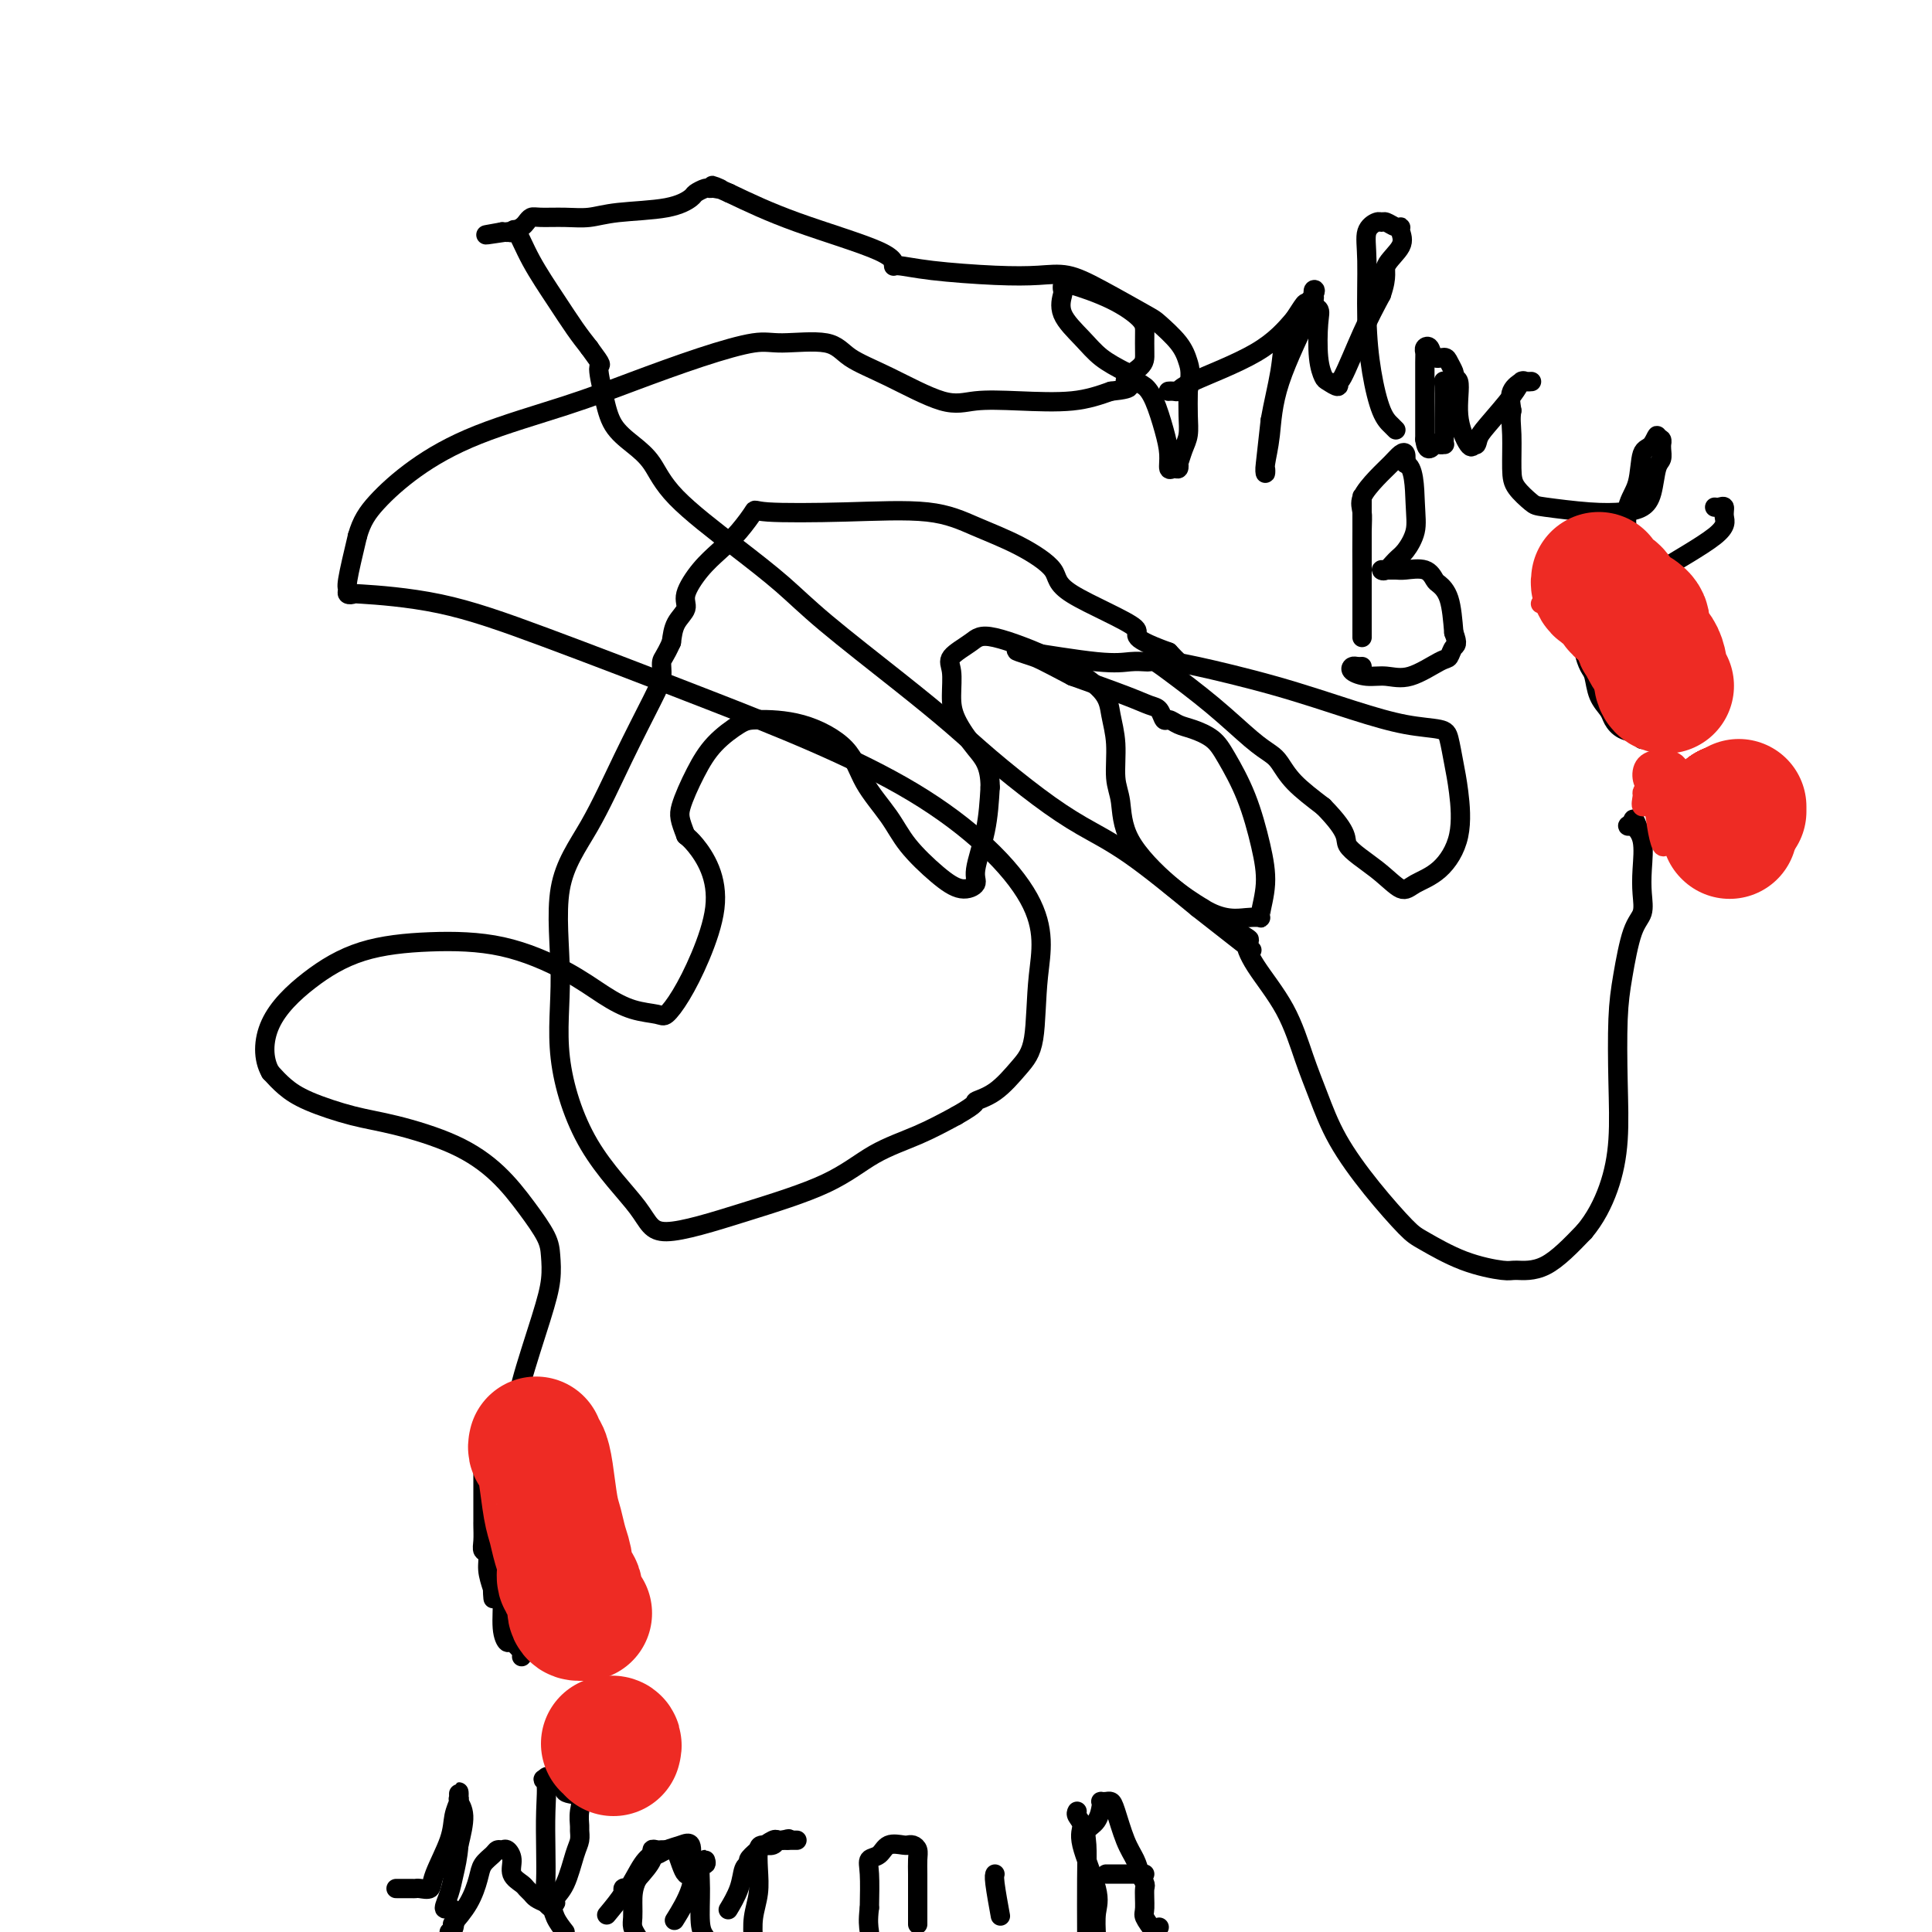 <svg viewBox='0 0 400 400' version='1.1' xmlns='http://www.w3.org/2000/svg' xmlns:xlink='http://www.w3.org/1999/xlink'><g fill='none' stroke='#000000' stroke-width='4' stroke-linecap='round' stroke-linejoin='round'><path d='M100,304c-0.000,0.341 -0.000,0.683 0,1c0.000,0.317 0.000,0.610 0,1c-0.000,0.390 -0.000,0.876 0,2c0.000,1.124 0.000,2.885 0,4c-0.000,1.115 -0.001,1.584 0,2c0.001,0.416 0.004,0.778 0,1c-0.004,0.222 -0.016,0.302 0,1c0.016,0.698 0.060,2.013 0,3c-0.060,0.987 -0.222,1.646 0,2c0.222,0.354 0.829,0.403 1,1c0.171,0.597 -0.094,1.742 0,3c0.094,1.258 0.547,2.629 1,4'/><path d='M102,329c0.266,3.878 -0.069,1.071 0,0c0.069,-1.071 0.542,-0.408 1,0c0.458,0.408 0.901,0.561 1,2c0.099,1.439 -0.145,4.165 0,6c0.145,1.835 0.680,2.779 1,3c0.320,0.221 0.426,-0.281 1,0c0.574,0.281 1.616,1.345 2,2c0.384,0.655 0.110,0.901 0,1c-0.110,0.099 -0.055,0.049 0,0'/><path d='M102,300c0.359,0.094 0.719,0.189 1,0c0.281,-0.189 0.485,-0.661 1,0c0.515,0.661 1.342,2.454 2,3c0.658,0.546 1.147,-0.156 2,0c0.853,0.156 2.069,1.170 3,2c0.931,0.830 1.577,1.476 2,2c0.423,0.524 0.622,0.928 1,1c0.378,0.072 0.936,-0.186 1,0c0.064,0.186 -0.366,0.818 0,1c0.366,0.182 1.527,-0.084 2,0c0.473,0.084 0.256,0.520 0,1c-0.256,0.480 -0.552,1.006 0,2c0.552,0.994 1.952,2.457 3,4c1.048,1.543 1.745,3.166 2,4c0.255,0.834 0.069,0.878 0,1c-0.069,0.122 -0.020,0.320 0,1c0.020,0.680 0.010,1.840 0,3'/><path d='M122,325c1.203,3.218 0.711,3.264 1,4c0.289,0.736 1.358,2.163 2,3c0.642,0.837 0.858,1.085 1,2c0.142,0.915 0.209,2.498 0,3c-0.209,0.502 -0.694,-0.076 -1,0c-0.306,0.076 -0.432,0.808 -1,1c-0.568,0.192 -1.578,-0.155 -3,0c-1.422,0.155 -3.257,0.812 -4,1c-0.743,0.188 -0.395,-0.094 -1,0c-0.605,0.094 -2.163,0.564 -3,1c-0.837,0.436 -0.953,0.839 -1,1c-0.047,0.161 -0.023,0.081 0,0'/><path d='M121,355c0.000,0.000 0.100,0.100 0.1,0.1'/><path d='M82,391c1.169,-0.003 2.339,-0.006 3,0c0.661,0.006 0.815,0.022 1,0c0.185,-0.022 0.402,-0.081 1,0c0.598,0.081 1.575,0.302 2,0c0.425,-0.302 0.296,-1.127 1,-3c0.704,-1.873 2.241,-4.794 3,-7c0.759,-2.206 0.740,-3.698 1,-5c0.260,-1.302 0.801,-2.413 1,-3c0.199,-0.587 0.058,-0.648 0,-1c-0.058,-0.352 -0.032,-0.995 0,-1c0.032,-0.005 0.070,0.627 0,1c-0.070,0.373 -0.250,0.485 0,1c0.250,0.515 0.928,1.433 1,3c0.072,1.567 -0.464,3.784 -1,6'/><path d='M95,382c-0.185,2.558 -0.649,4.452 -1,6c-0.351,1.548 -0.591,2.751 -1,4c-0.409,1.249 -0.988,2.545 -1,3c-0.012,0.455 0.543,0.071 1,0c0.457,-0.071 0.815,0.173 1,1c0.185,0.827 0.196,2.236 0,3c-0.196,0.764 -0.598,0.882 -1,1'/><path d='M94,398c-0.283,0.322 -0.567,0.644 0,0c0.567,-0.644 1.983,-2.253 3,-4c1.017,-1.747 1.635,-3.630 2,-5c0.365,-1.370 0.479,-2.225 1,-3c0.521,-0.775 1.450,-1.471 2,-2c0.550,-0.529 0.720,-0.893 1,-1c0.280,-0.107 0.670,0.041 1,0c0.330,-0.041 0.599,-0.271 1,0c0.401,0.271 0.934,1.042 1,2c0.066,0.958 -0.334,2.102 0,3c0.334,0.898 1.402,1.550 2,2c0.598,0.450 0.727,0.698 1,1c0.273,0.302 0.689,0.658 1,1c0.311,0.342 0.517,0.669 1,1c0.483,0.331 1.241,0.665 2,1'/><path d='M113,394c1.397,1.692 0.889,0.423 1,0c0.111,-0.423 0.843,0.000 1,0c0.157,-0.000 -0.259,-0.424 0,-1c0.259,-0.576 1.194,-1.305 2,-3c0.806,-1.695 1.483,-4.358 2,-6c0.517,-1.642 0.874,-2.265 1,-3c0.126,-0.735 0.022,-1.582 0,-2c-0.022,-0.418 0.037,-0.407 0,-1c-0.037,-0.593 -0.170,-1.790 0,-3c0.170,-1.210 0.641,-2.433 0,-3c-0.641,-0.567 -2.396,-0.478 -3,-1c-0.604,-0.522 -0.057,-1.654 0,-2c0.057,-0.346 -0.377,0.093 -1,0c-0.623,-0.093 -1.437,-0.717 -2,-1c-0.563,-0.283 -0.875,-0.224 -1,0c-0.125,0.224 -0.062,0.612 0,1'/><path d='M113,369c-1.083,-0.721 -0.291,-1.024 0,0c0.291,1.024 0.081,3.376 0,6c-0.081,2.624 -0.034,5.521 0,8c0.034,2.479 0.053,4.540 0,6c-0.053,1.460 -0.179,2.319 0,3c0.179,0.681 0.664,1.183 1,2c0.336,0.817 0.525,1.948 1,3c0.475,1.052 1.238,2.026 2,3'/><path d='M126,396c-0.343,0.413 -0.685,0.826 0,0c0.685,-0.826 2.398,-2.890 3,-4c0.602,-1.110 0.094,-1.264 0,-1c-0.094,0.264 0.226,0.947 1,0c0.774,-0.947 2.002,-3.525 3,-5c0.998,-1.475 1.765,-1.848 2,-2c0.235,-0.152 -0.063,-0.082 0,0c0.063,0.082 0.486,0.177 1,0c0.514,-0.177 1.117,-0.625 2,-1c0.883,-0.375 2.045,-0.678 3,-1c0.955,-0.322 1.701,-0.663 2,0c0.299,0.663 0.149,2.332 0,4'/><path d='M143,386c0.358,1.052 0.255,1.683 0,2c-0.255,0.317 -0.660,0.320 -1,0c-0.340,-0.320 -0.616,-0.961 -1,-2c-0.384,-1.039 -0.877,-2.475 -1,-3c-0.123,-0.525 0.122,-0.140 0,0c-0.122,0.140 -0.611,0.036 -1,0c-0.389,-0.036 -0.676,-0.005 -1,0c-0.324,0.005 -0.683,-0.015 -1,0c-0.317,0.015 -0.590,0.066 -1,0c-0.410,-0.066 -0.957,-0.249 -1,0c-0.043,0.249 0.416,0.928 0,2c-0.416,1.072 -1.708,2.536 -3,4'/><path d='M132,389c-1.003,1.904 -1.011,3.665 -1,5c0.011,1.335 0.041,2.244 0,3c-0.041,0.756 -0.155,1.359 0,2c0.155,0.641 0.577,1.321 1,2'/><path d='M140,397c-0.326,0.525 -0.652,1.050 0,0c0.652,-1.050 2.281,-3.674 3,-6c0.719,-2.326 0.529,-4.353 1,-5c0.471,-0.647 1.605,0.088 2,0c0.395,-0.088 0.053,-0.998 0,-1c-0.053,-0.002 0.185,0.906 0,1c-0.185,0.094 -0.792,-0.624 -1,0c-0.208,0.624 -0.018,2.591 0,5c0.018,2.409 -0.138,5.260 0,7c0.138,1.740 0.569,2.370 1,3'/><path d='M151,395c-0.204,0.340 -0.408,0.679 0,0c0.408,-0.679 1.429,-2.378 2,-4c0.571,-1.622 0.692,-3.167 1,-4c0.308,-0.833 0.802,-0.952 1,-1c0.198,-0.048 0.099,-0.024 0,0'/><path d='M156,385c-0.564,0.166 -1.128,0.332 -1,0c0.128,-0.332 0.947,-1.161 2,-2c1.053,-0.839 2.341,-1.689 3,-2c0.659,-0.311 0.689,-0.083 1,0c0.311,0.083 0.904,0.022 1,0c0.096,-0.022 -0.303,-0.006 0,0c0.303,0.006 1.308,0.002 2,0c0.692,-0.002 1.071,-0.000 1,0c-0.071,0.000 -0.592,0.000 -1,0c-0.408,-0.000 -0.704,-0.000 -1,0'/><path d='M163,381c0.908,-0.602 -0.321,-0.108 -1,0c-0.679,0.108 -0.809,-0.170 -1,0c-0.191,0.170 -0.442,0.789 -1,1c-0.558,0.211 -1.421,0.015 -2,0c-0.579,-0.015 -0.873,0.151 -1,1c-0.127,0.849 -0.085,2.382 0,4c0.085,1.618 0.215,3.320 0,5c-0.215,1.680 -0.776,3.337 -1,5c-0.224,1.663 -0.112,3.331 0,5'/><path d='M190,398c-0.000,0.381 -0.000,0.762 0,0c0.000,-0.762 0.001,-2.666 0,-4c-0.001,-1.334 -0.003,-2.098 0,-3c0.003,-0.902 0.011,-1.940 0,-3c-0.011,-1.060 -0.041,-2.140 0,-3c0.041,-0.860 0.153,-1.498 0,-2c-0.153,-0.502 -0.573,-0.868 -1,-1c-0.427,-0.132 -0.862,-0.028 -1,0c-0.138,0.028 0.022,-0.018 0,0c-0.022,0.018 -0.227,0.102 -1,0c-0.773,-0.102 -2.116,-0.389 -3,0c-0.884,0.389 -1.309,1.455 -2,2c-0.691,0.545 -1.648,0.570 -2,1c-0.352,0.430 -0.101,1.266 0,3c0.101,1.734 0.050,4.367 0,7'/><path d='M180,395c-0.333,2.667 -0.167,3.833 0,5'/><path d='M207,396c0.113,0.619 0.226,1.238 0,0c-0.226,-1.238 -0.792,-4.333 -1,-6c-0.208,-1.667 -0.060,-1.905 0,-2c0.060,-0.095 0.030,-0.048 0,0'/><path d='M223,375c-0.138,0.253 -0.275,0.506 0,1c0.275,0.494 0.963,1.229 1,2c0.037,0.771 -0.578,1.578 0,4c0.578,2.422 2.348,6.460 3,9c0.652,2.540 0.186,3.583 0,5c-0.186,1.417 -0.093,3.209 0,5'/><path d='M225,399c0.004,0.942 0.008,1.883 0,0c-0.008,-1.883 -0.026,-6.592 0,-10c0.026,-3.408 0.098,-5.516 0,-7c-0.098,-1.484 -0.367,-2.345 0,-3c0.367,-0.655 1.369,-1.103 2,-2c0.631,-0.897 0.890,-2.241 1,-3c0.110,-0.759 0.070,-0.933 0,-1c-0.070,-0.067 -0.171,-0.027 0,0c0.171,0.027 0.613,0.041 1,0c0.387,-0.041 0.720,-0.135 1,0c0.280,0.135 0.508,0.500 1,2c0.492,1.500 1.248,4.135 2,6c0.752,1.865 1.501,2.962 2,4c0.499,1.038 0.750,2.019 1,3'/><path d='M236,388c1.458,2.625 1.102,2.188 1,3c-0.102,0.812 0.049,2.872 0,4c-0.049,1.128 -0.300,1.322 0,2c0.300,0.678 1.150,1.839 2,3'/><path d='M240,399c0.000,0.000 0.000,0.000 0,0c0.000,0.000 0.000,0.000 0,0'/><path d='M229,388c0.348,0.000 0.696,0.000 1,0c0.304,0.000 0.565,0.000 1,0c0.435,0.000 1.044,0.000 2,0c0.956,-0.000 2.257,0.000 3,0c0.743,0.000 0.926,0.000 1,0c0.074,0.000 0.037,0.000 0,0'/><path d='M108,312c-0.008,-0.072 -0.015,-0.144 0,0c0.015,0.144 0.054,0.503 0,1c-0.054,0.497 -0.200,1.132 0,2c0.200,0.868 0.747,1.969 1,3c0.253,1.031 0.211,1.991 1,3c0.789,1.009 2.409,2.066 3,3c0.591,0.934 0.152,1.746 0,2c-0.152,0.254 -0.016,-0.051 0,0c0.016,0.051 -0.089,0.457 0,1c0.089,0.543 0.370,1.223 1,2c0.630,0.777 1.609,1.651 2,2c0.391,0.349 0.196,0.175 0,0'/></g>
<g fill='none' stroke='#EE2B24' stroke-width='4' stroke-linecap='round' stroke-linejoin='round'><path d='M105,306c0.052,0.281 0.104,0.563 0,1c-0.104,0.437 -0.363,1.030 0,2c0.363,0.970 1.348,2.316 2,4c0.652,1.684 0.970,3.705 1,5c0.030,1.295 -0.226,1.865 0,2c0.226,0.135 0.936,-0.166 1,0c0.064,0.166 -0.519,0.797 0,1c0.519,0.203 2.139,-0.022 3,0c0.861,0.022 0.963,0.292 1,0c0.037,-0.292 0.010,-1.147 0,-3c-0.010,-1.853 -0.001,-4.703 0,-7c0.001,-2.297 -0.005,-4.041 0,-5c0.005,-0.959 0.022,-1.133 0,-1c-0.022,0.133 -0.083,0.574 0,1c0.083,0.426 0.309,0.836 0,3c-0.309,2.164 -1.155,6.082 -2,10'/><path d='M111,319c-0.292,3.356 -0.023,5.247 0,7c0.023,1.753 -0.200,3.368 0,4c0.200,0.632 0.824,0.280 1,0c0.176,-0.280 -0.097,-0.487 0,-1c0.097,-0.513 0.565,-1.330 1,-4c0.435,-2.670 0.839,-7.191 1,-9c0.161,-1.809 0.081,-0.904 0,0'/><path d='M116,312c0.423,0.324 0.845,0.649 1,1c0.155,0.351 0.041,0.729 0,1c-0.041,0.271 -0.011,0.437 0,2c0.011,1.563 0.003,4.524 0,7c-0.003,2.476 -0.001,4.467 0,6c0.001,1.533 0.000,2.610 0,4c-0.000,1.390 -0.000,3.095 0,4c0.000,0.905 -0.000,1.009 0,1c0.000,-0.009 0.001,-0.132 0,0c-0.001,0.132 -0.003,0.519 0,-1c0.003,-1.519 0.011,-4.943 0,-8c-0.011,-3.057 -0.041,-5.746 0,-7c0.041,-1.254 0.155,-1.073 0,-1c-0.155,0.073 -0.577,0.036 -1,0'/><path d='M116,321c-0.350,-2.428 -0.724,-0.497 -1,0c-0.276,0.497 -0.452,-0.439 -1,0c-0.548,0.439 -1.467,2.255 -2,4c-0.533,1.745 -0.679,3.420 -1,5c-0.321,1.580 -0.818,3.066 -1,4c-0.182,0.934 -0.049,1.316 0,2c0.049,0.684 0.014,1.669 0,2c-0.014,0.331 -0.006,0.009 0,0c0.006,-0.009 0.012,0.295 0,-2c-0.012,-2.295 -0.042,-7.191 0,-11c0.042,-3.809 0.155,-6.533 0,-9c-0.155,-2.467 -0.577,-4.678 -1,-6c-0.423,-1.322 -0.845,-1.757 -1,-3c-0.155,-1.243 -0.042,-3.296 0,-4c0.042,-0.704 0.012,-0.058 0,0c-0.012,0.058 -0.006,-0.471 0,-1'/><path d='M108,302c-0.026,-4.623 0.910,1.819 2,7c1.090,5.181 2.334,9.101 3,13c0.666,3.899 0.753,7.776 1,10c0.247,2.224 0.655,2.795 1,3c0.345,0.205 0.628,0.043 1,0c0.372,-0.043 0.832,0.033 1,0c0.168,-0.033 0.045,-0.174 0,-1c-0.045,-0.826 -0.012,-2.337 0,-5c0.012,-2.663 0.003,-6.477 0,-9c-0.003,-2.523 -0.001,-3.756 0,-4c0.001,-0.244 0.000,0.501 0,1c-0.000,0.499 -0.000,0.752 0,3c0.000,2.248 0.000,6.490 0,9c-0.000,2.510 -0.000,3.289 0,4c0.000,0.711 0.000,1.356 0,2'/><path d='M117,335c0.000,4.178 0.002,5.124 0,6c-0.002,0.876 -0.006,1.683 0,2c0.006,0.317 0.021,0.144 0,0c-0.021,-0.144 -0.080,-0.259 0,-2c0.080,-1.741 0.298,-5.107 1,-7c0.702,-1.893 1.889,-2.312 3,-3c1.111,-0.688 2.145,-1.646 3,-2c0.855,-0.354 1.529,-0.105 2,0c0.471,0.105 0.739,0.067 1,0c0.261,-0.067 0.515,-0.162 1,0c0.485,0.162 1.202,0.579 1,1c-0.202,0.421 -1.324,0.844 -2,1c-0.676,0.156 -0.908,0.045 -1,0c-0.092,-0.045 -0.046,-0.022 0,0'/><path d='M126,331c-0.018,0.543 -1.062,0.901 -2,1c-0.938,0.099 -1.770,-0.063 -2,0c-0.230,0.063 0.142,0.349 0,0c-0.142,-0.349 -0.799,-1.332 -1,-4c-0.201,-2.668 0.055,-7.020 0,-11c-0.055,-3.980 -0.421,-7.588 -1,-10c-0.579,-2.412 -1.372,-3.627 -2,-5c-0.628,-1.373 -1.090,-2.903 -2,-4c-0.910,-1.097 -2.266,-1.759 -3,-2c-0.734,-0.241 -0.846,-0.059 -1,0c-0.154,0.059 -0.350,-0.004 -1,1c-0.650,1.004 -1.754,3.076 -3,6c-1.246,2.924 -2.633,6.701 -3,10c-0.367,3.299 0.286,6.119 1,8c0.714,1.881 1.490,2.823 2,4c0.510,1.177 0.755,2.588 1,4'/><path d='M109,329c0.619,2.643 0.167,1.250 0,1c-0.167,-0.250 -0.048,0.643 0,1c0.048,0.357 0.024,0.179 0,0'/></g>
<g fill='none' stroke='#000000' stroke-width='4' stroke-linecap='round' stroke-linejoin='round'><path d='M242,81c-0.083,0.007 -0.166,0.013 0,0c0.166,-0.013 0.581,-0.046 1,0c0.419,0.046 0.841,0.170 1,0c0.159,-0.170 0.053,-0.635 3,-2c2.947,-1.365 8.947,-3.631 13,-6c4.053,-2.369 6.160,-4.841 8,-7c1.840,-2.159 3.415,-4.003 4,-5c0.585,-0.997 0.182,-1.146 0,-1c-0.182,0.146 -0.144,0.588 0,1c0.144,0.412 0.392,0.795 -1,4c-1.392,3.205 -4.425,9.232 -6,14c-1.575,4.768 -1.691,8.275 -2,11c-0.309,2.725 -0.812,4.667 -1,6c-0.188,1.333 -0.061,2.058 0,2c0.061,-0.058 0.055,-0.900 0,-1c-0.055,-0.100 -0.159,0.543 0,-1c0.159,-1.543 0.579,-5.271 1,-9'/><path d='M263,87c0.571,-3.285 1.500,-6.996 2,-10c0.500,-3.004 0.572,-5.300 1,-7c0.428,-1.700 1.211,-2.804 2,-4c0.789,-1.196 1.584,-2.484 2,-3c0.416,-0.516 0.455,-0.261 1,0c0.545,0.261 1.598,0.528 2,1c0.402,0.472 0.154,1.151 0,3c-0.154,1.849 -0.213,4.869 0,7c0.213,2.131 0.699,3.373 1,4c0.301,0.627 0.418,0.638 1,1c0.582,0.362 1.628,1.075 2,1c0.372,-0.075 0.069,-0.938 0,-1c-0.069,-0.062 0.097,0.676 1,-1c0.903,-1.676 2.544,-5.764 4,-9c1.456,-3.236 2.728,-5.618 4,-8'/><path d='M286,61c1.436,-4.100 0.526,-4.849 1,-6c0.474,-1.151 2.330,-2.705 3,-4c0.670,-1.295 0.152,-2.333 0,-3c-0.152,-0.667 0.063,-0.964 0,-1c-0.063,-0.036 -0.403,0.191 -1,0c-0.597,-0.191 -1.452,-0.798 -2,-1c-0.548,-0.202 -0.788,0.003 -1,0c-0.212,-0.003 -0.394,-0.213 -1,0c-0.606,0.213 -1.635,0.847 -2,2c-0.365,1.153 -0.067,2.823 0,6c0.067,3.177 -0.098,7.860 0,12c0.098,4.140 0.457,7.736 1,11c0.543,3.264 1.269,6.194 2,8c0.731,1.806 1.466,2.486 2,3c0.534,0.514 0.867,0.861 1,1c0.133,0.139 0.067,0.069 0,0'/><path d='M301,78c0.098,-0.231 0.195,-0.461 0,-1c-0.195,-0.539 -0.683,-1.385 -1,-2c-0.317,-0.615 -0.463,-0.999 -1,-1c-0.537,-0.001 -1.464,0.381 -2,0c-0.536,-0.381 -0.679,-1.524 -1,-2c-0.321,-0.476 -0.818,-0.286 -1,0c-0.182,0.286 -0.049,0.668 0,1c0.049,0.332 0.013,0.613 0,2c-0.013,1.387 -0.004,3.880 0,6c0.004,2.120 0.001,3.867 0,5c-0.001,1.133 -0.000,1.651 0,2c0.000,0.349 0.000,0.528 0,1c-0.000,0.472 -0.000,1.236 0,2'/><path d='M295,91c0.409,3.165 1.430,1.579 2,1c0.570,-0.579 0.689,-0.149 1,0c0.311,0.149 0.816,0.018 1,0c0.184,-0.018 0.048,0.076 0,0c-0.048,-0.076 -0.009,-0.322 0,-1c0.009,-0.678 -0.014,-1.788 0,-4c0.014,-2.212 0.064,-5.526 0,-7c-0.064,-1.474 -0.243,-1.106 0,-1c0.243,0.106 0.909,-0.048 1,0c0.091,0.048 -0.392,0.297 0,0c0.392,-0.297 1.660,-1.140 2,0c0.340,1.140 -0.249,4.264 0,7c0.249,2.736 1.336,5.083 2,6c0.664,0.917 0.904,0.405 1,0c0.096,-0.405 0.048,-0.702 0,-1'/><path d='M305,91c0.643,1.954 0.749,0.839 1,0c0.251,-0.839 0.645,-1.402 2,-3c1.355,-1.598 3.669,-4.232 5,-6c1.331,-1.768 1.678,-2.670 2,-3c0.322,-0.330 0.618,-0.088 1,0c0.382,0.088 0.850,0.024 1,0c0.150,-0.024 -0.017,-0.006 0,0c0.017,0.006 0.217,0.000 0,0c-0.217,-0.000 -0.850,0.004 -1,0c-0.150,-0.004 0.184,-0.018 0,0c-0.184,0.018 -0.884,0.067 -1,0c-0.116,-0.067 0.353,-0.249 0,0c-0.353,0.249 -1.530,0.928 -2,2c-0.470,1.072 -0.235,2.536 0,4'/><path d='M313,85c-0.305,1.689 -0.068,2.910 0,5c0.068,2.090 -0.035,5.047 0,7c0.035,1.953 0.207,2.902 1,4c0.793,1.098 2.208,2.345 3,3c0.792,0.655 0.961,0.719 3,1c2.039,0.281 5.946,0.780 9,1c3.054,0.220 5.253,0.162 7,0c1.747,-0.162 3.043,-0.428 4,-1c0.957,-0.572 1.577,-1.450 2,-3c0.423,-1.550 0.649,-3.773 1,-5c0.351,-1.227 0.827,-1.457 1,-2c0.173,-0.543 0.044,-1.400 0,-2c-0.044,-0.600 -0.001,-0.944 0,-1c0.001,-0.056 -0.038,0.177 0,0c0.038,-0.177 0.154,-0.765 0,-1c-0.154,-0.235 -0.577,-0.118 -1,0'/><path d='M343,91c0.351,-1.979 -0.271,0.075 -1,1c-0.729,0.925 -1.567,0.721 -2,2c-0.433,1.279 -0.463,4.040 -1,6c-0.537,1.960 -1.581,3.117 -2,5c-0.419,1.883 -0.213,4.491 0,6c0.213,1.509 0.432,1.920 1,3c0.568,1.080 1.484,2.831 2,4c0.516,1.169 0.632,1.758 1,2c0.368,0.242 0.989,0.138 1,0c0.011,-0.138 -0.588,-0.310 2,-2c2.588,-1.690 8.364,-4.898 11,-7c2.636,-2.102 2.132,-3.099 2,-4c-0.132,-0.901 0.109,-1.705 0,-2c-0.109,-0.295 -0.568,-0.079 -1,0c-0.432,0.079 -0.838,0.023 -1,0c-0.162,-0.023 -0.081,-0.011 0,0'/><path d='M282,103c0.000,-0.279 0.000,-0.558 0,1c-0.000,1.558 -0.000,4.955 0,8c0.000,3.045 0.000,5.740 0,8c-0.000,2.260 -0.000,4.084 0,6c0.000,1.916 0.000,3.924 0,5c-0.000,1.076 -0.000,1.222 0,1c0.000,-0.222 0.001,-0.811 0,-1c-0.001,-0.189 -0.003,0.022 0,-2c0.003,-2.022 0.009,-6.278 0,-10c-0.009,-3.722 -0.035,-6.912 0,-9c0.035,-2.088 0.131,-3.074 0,-4c-0.131,-0.926 -0.490,-1.791 0,-3c0.490,-1.209 1.830,-2.763 3,-4c1.170,-1.237 2.169,-2.156 3,-3c0.831,-0.844 1.493,-1.612 2,-2c0.507,-0.388 0.859,-0.397 1,0c0.141,0.397 0.070,1.198 0,2'/><path d='M291,96c1.820,0.424 1.868,4.983 2,8c0.132,3.017 0.346,4.493 0,6c-0.346,1.507 -1.254,3.045 -2,4c-0.746,0.955 -1.332,1.328 -2,2c-0.668,0.672 -1.419,1.645 -2,2c-0.581,0.355 -0.994,0.093 -1,0c-0.006,-0.093 0.394,-0.018 1,0c0.606,0.018 1.418,-0.021 2,0c0.582,0.021 0.933,0.103 2,0c1.067,-0.103 2.849,-0.389 4,0c1.151,0.389 1.669,1.455 2,2c0.331,0.545 0.474,0.570 1,1c0.526,0.430 1.436,1.266 2,3c0.564,1.734 0.782,4.367 1,7'/><path d='M301,131c0.978,2.572 0.422,2.503 0,3c-0.422,0.497 -0.710,1.559 -1,2c-0.290,0.441 -0.583,0.259 -2,1c-1.417,0.741 -3.960,2.405 -6,3c-2.040,0.595 -3.577,0.121 -5,0c-1.423,-0.121 -2.731,0.111 -4,0c-1.269,-0.111 -2.497,-0.566 -3,-1c-0.503,-0.434 -0.279,-0.848 0,-1c0.279,-0.152 0.614,-0.041 1,0c0.386,0.041 0.825,0.012 1,0c0.175,-0.012 0.088,-0.006 0,0'/><path d='M104,291c0.339,0.016 0.678,0.033 1,0c0.322,-0.033 0.626,-0.114 1,0c0.374,0.114 0.818,0.425 1,0c0.182,-0.425 0.100,-1.585 1,-5c0.900,-3.415 2.780,-9.086 4,-13c1.220,-3.914 1.778,-6.071 2,-8c0.222,-1.929 0.106,-3.628 0,-5c-0.106,-1.372 -0.203,-2.416 -1,-4c-0.797,-1.584 -2.295,-3.708 -4,-6c-1.705,-2.292 -3.617,-4.753 -6,-7c-2.383,-2.247 -5.236,-4.282 -9,-6c-3.764,-1.718 -8.440,-3.121 -12,-4c-3.560,-0.879 -6.006,-1.236 -9,-2c-2.994,-0.764 -6.537,-1.937 -9,-3c-2.463,-1.063 -3.847,-2.018 -5,-3c-1.153,-0.982 -2.077,-1.991 -3,-3'/><path d='M56,222c-1.591,-2.736 -1.569,-6.576 0,-10c1.569,-3.424 4.686,-6.434 8,-9c3.314,-2.566 6.825,-4.689 11,-6c4.175,-1.311 9.014,-1.809 14,-2c4.986,-0.191 10.120,-0.076 15,1c4.880,1.076 9.505,3.114 13,5c3.495,1.886 5.859,3.620 8,5c2.141,1.380 4.060,2.404 6,3c1.940,0.596 3.901,0.763 5,1c1.099,0.237 1.337,0.543 2,0c0.663,-0.543 1.751,-1.934 3,-4c1.249,-2.066 2.658,-4.805 4,-8c1.342,-3.195 2.617,-6.846 3,-10c0.383,-3.154 -0.128,-5.811 -1,-8c-0.872,-2.189 -2.106,-3.911 -3,-5c-0.894,-1.089 -1.447,-1.544 -2,-2'/><path d='M142,173c-1.291,-3.336 -1.518,-4.176 -1,-6c0.518,-1.824 1.783,-4.632 3,-7c1.217,-2.368 2.388,-4.295 4,-6c1.612,-1.705 3.665,-3.186 5,-4c1.335,-0.814 1.954,-0.960 4,-1c2.046,-0.040 5.521,0.027 9,1c3.479,0.973 6.961,2.851 9,5c2.039,2.149 2.635,4.570 4,7c1.365,2.430 3.498,4.869 5,7c1.502,2.131 2.372,3.953 4,6c1.628,2.047 4.012,4.319 6,6c1.988,1.681 3.580,2.771 5,3c1.420,0.229 2.669,-0.402 3,-1c0.331,-0.598 -0.257,-1.161 0,-3c0.257,-1.839 1.359,-4.954 2,-8c0.641,-3.046 0.820,-6.023 1,-9'/><path d='M205,163c0.010,-4.604 -1.465,-6.114 -3,-8c-1.535,-1.886 -3.130,-4.147 -4,-6c-0.870,-1.853 -1.013,-3.299 -1,-5c0.013,-1.701 0.184,-3.657 0,-5c-0.184,-1.343 -0.722,-2.072 0,-3c0.722,-0.928 2.704,-2.056 4,-3c1.296,-0.944 1.906,-1.704 5,-1c3.094,0.704 8.670,2.873 13,5c4.330,2.127 7.412,4.211 9,6c1.588,1.789 1.680,3.282 2,5c0.320,1.718 0.867,3.659 1,6c0.133,2.341 -0.147,5.080 0,7c0.147,1.920 0.720,3.020 1,5c0.280,1.980 0.268,4.841 2,8c1.732,3.159 5.209,6.617 8,9c2.791,2.383 4.895,3.692 7,5'/><path d='M249,188c4.172,2.622 7.102,2.177 9,2c1.898,-0.177 2.763,-0.084 3,0c0.237,0.084 -0.156,0.161 0,-1c0.156,-1.161 0.861,-3.560 1,-6c0.139,-2.440 -0.287,-4.920 -1,-8c-0.713,-3.080 -1.714,-6.761 -3,-10c-1.286,-3.239 -2.859,-6.035 -4,-8c-1.141,-1.965 -1.850,-3.099 -3,-4c-1.150,-0.901 -2.741,-1.569 -4,-2c-1.259,-0.431 -2.184,-0.626 -3,-1c-0.816,-0.374 -1.521,-0.928 -2,-1c-0.479,-0.072 -0.730,0.337 -1,0c-0.270,-0.337 -0.557,-1.420 -1,-2c-0.443,-0.580 -1.042,-0.656 -2,-1c-0.958,-0.344 -2.274,-0.955 -5,-2c-2.726,-1.045 -6.863,-2.522 -11,-4'/><path d='M222,140c-6.602,-3.484 -7.105,-3.694 -8,-4c-0.895,-0.306 -2.180,-0.709 -3,-1c-0.820,-0.291 -1.173,-0.470 2,0c3.173,0.470 9.872,1.589 14,2c4.128,0.411 5.685,0.112 7,0c1.315,-0.112 2.390,-0.038 3,0c0.610,0.038 0.757,0.040 1,0c0.243,-0.040 0.583,-0.124 1,0c0.417,0.124 0.913,0.454 3,2c2.087,1.546 5.767,4.306 9,7c3.233,2.694 6.018,5.321 8,7c1.982,1.679 3.160,2.409 4,3c0.840,0.591 1.342,1.044 2,2c0.658,0.956 1.474,2.416 3,4c1.526,1.584 3.763,3.292 6,5'/><path d='M274,167c5.792,5.908 4.271,6.677 5,8c0.729,1.323 3.709,3.201 6,5c2.291,1.799 3.893,3.518 5,4c1.107,0.482 1.719,-0.274 3,-1c1.281,-0.726 3.230,-1.423 5,-3c1.770,-1.577 3.361,-4.033 4,-7c0.639,-2.967 0.324,-6.443 0,-9c-0.324,-2.557 -0.659,-4.195 -1,-6c-0.341,-1.805 -0.689,-3.777 -1,-5c-0.311,-1.223 -0.584,-1.697 -2,-2c-1.416,-0.303 -3.975,-0.433 -7,-1c-3.025,-0.567 -6.515,-1.569 -11,-3c-4.485,-1.431 -9.965,-3.291 -16,-5c-6.035,-1.709 -12.625,-3.268 -16,-4c-3.375,-0.732 -3.536,-0.638 -4,-1c-0.464,-0.362 -1.232,-1.181 -2,-2'/><path d='M242,135c-9.812,-3.556 -5.343,-3.444 -7,-5c-1.657,-1.556 -9.442,-4.778 -13,-7c-3.558,-2.222 -2.889,-3.443 -4,-5c-1.111,-1.557 -4.001,-3.450 -7,-5c-2.999,-1.550 -6.108,-2.758 -9,-4c-2.892,-1.242 -5.568,-2.517 -10,-3c-4.432,-0.483 -10.621,-0.174 -17,0c-6.379,0.174 -12.947,0.211 -16,0c-3.053,-0.211 -2.592,-0.671 -3,0c-0.408,0.671 -1.687,2.472 -3,4c-1.313,1.528 -2.660,2.782 -4,4c-1.340,1.218 -2.674,2.401 -4,4c-1.326,1.599 -2.644,3.614 -3,5c-0.356,1.386 0.250,2.142 0,3c-0.250,0.858 -1.357,1.816 -2,3c-0.643,1.184 -0.821,2.592 -1,4'/><path d='M139,133c-1.394,3.087 -1.878,3.304 -2,4c-0.122,0.696 0.120,1.870 0,3c-0.120,1.130 -0.602,2.217 -2,5c-1.398,2.783 -3.713,7.263 -6,12c-2.287,4.737 -4.547,9.731 -7,14c-2.453,4.269 -5.099,7.813 -6,13c-0.901,5.187 -0.056,12.017 0,18c0.056,5.983 -0.675,11.120 0,17c0.675,5.880 2.758,12.504 6,18c3.242,5.496 7.644,9.863 10,13c2.356,3.137 2.665,5.043 6,5c3.335,-0.043 9.695,-2.034 16,-4c6.305,-1.966 12.556,-3.909 17,-6c4.444,-2.091 7.081,-4.332 10,-6c2.919,-1.668 6.120,-2.762 9,-4c2.880,-1.238 5.440,-2.619 8,-4'/><path d='M198,231c4.909,-2.791 3.681,-2.768 4,-3c0.319,-0.232 2.184,-0.720 4,-2c1.816,-1.280 3.583,-3.351 5,-5c1.417,-1.649 2.484,-2.876 3,-6c0.516,-3.124 0.483,-8.147 1,-13c0.517,-4.853 1.586,-9.538 -2,-16c-3.586,-6.462 -11.828,-14.702 -24,-22c-12.172,-7.298 -28.276,-13.655 -42,-19c-13.724,-5.345 -25.068,-9.680 -34,-13c-8.932,-3.320 -15.451,-5.625 -22,-7c-6.549,-1.375 -13.129,-1.819 -16,-2c-2.871,-0.181 -2.032,-0.098 -2,0c0.032,0.098 -0.744,0.212 -1,0c-0.256,-0.212 0.008,-0.749 0,-1c-0.008,-0.251 -0.288,-0.214 0,-2c0.288,-1.786 1.144,-5.393 2,-9'/><path d='M74,111c0.876,-3.109 2.065,-4.882 4,-7c1.935,-2.118 4.617,-4.579 8,-7c3.383,-2.421 7.469,-4.800 13,-7c5.531,-2.200 12.508,-4.221 18,-6c5.492,-1.779 9.498,-3.316 14,-5c4.502,-1.684 9.499,-3.514 14,-5c4.501,-1.486 8.505,-2.626 11,-3c2.495,-0.374 3.482,0.020 6,0c2.518,-0.020 6.568,-0.454 9,0c2.432,0.454 3.247,1.796 5,3c1.753,1.204 4.445,2.272 8,4c3.555,1.728 7.975,4.118 11,5c3.025,0.882 4.656,0.257 7,0c2.344,-0.257 5.400,-0.146 9,0c3.600,0.146 7.743,0.327 11,0c3.257,-0.327 5.629,-1.164 8,-2'/><path d='M230,81c5.928,-0.614 3.249,-1.150 3,-2c-0.249,-0.850 1.932,-2.016 3,-3c1.068,-0.984 1.022,-1.788 1,-3c-0.022,-1.212 -0.020,-2.834 0,-4c0.020,-1.166 0.058,-1.878 -1,-3c-1.058,-1.122 -3.211,-2.654 -6,-4c-2.789,-1.346 -6.215,-2.508 -8,-3c-1.785,-0.492 -1.930,-0.316 -2,0c-0.070,0.316 -0.064,0.773 0,1c0.064,0.227 0.186,0.224 0,1c-0.186,0.776 -0.679,2.332 0,4c0.679,1.668 2.529,3.449 4,5c1.471,1.551 2.563,2.872 4,4c1.437,1.128 3.218,2.064 5,3'/><path d='M233,77c2.824,2.433 3.383,2.516 4,3c0.617,0.484 1.293,1.369 2,3c0.707,1.631 1.447,4.007 2,6c0.553,1.993 0.919,3.601 1,5c0.081,1.399 -0.123,2.587 0,3c0.123,0.413 0.572,0.049 1,0c0.428,-0.049 0.837,0.217 1,0c0.163,-0.217 0.082,-0.917 0,-1c-0.082,-0.083 -0.166,0.450 0,0c0.166,-0.450 0.580,-1.884 1,-3c0.420,-1.116 0.844,-1.916 1,-3c0.156,-1.084 0.045,-2.453 0,-4c-0.045,-1.547 -0.022,-3.274 0,-5'/><path d='M246,81c0.680,-3.653 0.378,-4.784 0,-6c-0.378,-1.216 -0.834,-2.515 -2,-4c-1.166,-1.485 -3.043,-3.154 -4,-4c-0.957,-0.846 -0.993,-0.867 -3,-2c-2.007,-1.133 -5.984,-3.378 -9,-5c-3.016,-1.622 -5.071,-2.621 -7,-3c-1.929,-0.379 -3.733,-0.138 -6,0c-2.267,0.138 -4.997,0.174 -9,0c-4.003,-0.174 -9.279,-0.558 -13,-1c-3.721,-0.442 -5.887,-0.942 -7,-1c-1.113,-0.058 -1.175,0.325 -1,0c0.175,-0.325 0.586,-1.357 -3,-3c-3.586,-1.643 -11.167,-3.898 -17,-6c-5.833,-2.102 -9.916,-4.051 -14,-6'/><path d='M151,40c-5.821,-2.546 -2.873,-1.411 -2,-1c0.873,0.411 -0.327,0.098 -1,0c-0.673,-0.098 -0.817,0.019 -1,0c-0.183,-0.019 -0.404,-0.174 -1,0c-0.596,0.174 -1.569,0.677 -2,1c-0.431,0.323 -0.322,0.465 -1,1c-0.678,0.535 -2.142,1.464 -5,2c-2.858,0.536 -7.108,0.679 -10,1c-2.892,0.321 -4.424,0.821 -6,1c-1.576,0.179 -3.195,0.037 -5,0c-1.805,-0.037 -3.796,0.032 -5,0c-1.204,-0.032 -1.621,-0.166 -2,0c-0.379,0.166 -0.720,0.632 -1,1c-0.280,0.368 -0.498,0.637 -1,1c-0.502,0.363 -1.286,0.818 -2,1c-0.714,0.182 -1.357,0.091 -2,0'/><path d='M104,48c-7.107,1.243 -1.375,0.349 1,0c2.375,-0.349 1.394,-0.153 1,0c-0.394,0.153 -0.202,0.263 0,0c0.202,-0.263 0.413,-0.899 1,0c0.587,0.899 1.549,3.334 3,6c1.451,2.666 3.391,5.564 5,8c1.609,2.436 2.888,4.410 4,6c1.112,1.590 2.056,2.795 3,4'/><path d='M122,72c3.196,4.338 2.186,3.183 2,4c-0.186,0.817 0.453,3.606 1,6c0.547,2.394 1.003,4.392 2,6c0.997,1.608 2.537,2.826 4,4c1.463,1.174 2.851,2.303 4,4c1.149,1.697 2.060,3.963 5,7c2.940,3.037 7.908,6.845 12,10c4.092,3.155 7.307,5.656 10,8c2.693,2.344 4.864,4.530 9,8c4.136,3.470 10.238,8.223 15,12c4.762,3.777 8.185,6.578 11,9c2.815,2.422 5.022,4.467 8,7c2.978,2.533 6.726,5.555 10,8c3.274,2.445 6.074,4.312 9,6c2.926,1.688 5.979,3.197 10,6c4.021,2.803 9.011,6.902 14,11'/><path d='M248,188c18.108,14.224 9.379,7.283 7,5c-2.379,-2.283 1.592,0.092 3,1c1.408,0.908 0.253,0.350 0,1c-0.253,0.650 0.397,2.508 2,5c1.603,2.492 4.158,5.619 6,9c1.842,3.381 2.969,7.018 4,10c1.031,2.982 1.966,5.311 3,8c1.034,2.689 2.166,5.739 4,9c1.834,3.261 4.369,6.734 7,10c2.631,3.266 5.360,6.325 7,8c1.640,1.675 2.193,1.967 4,3c1.807,1.033 4.868,2.807 8,4c3.132,1.193 6.334,1.804 8,2c1.666,0.196 1.795,-0.024 3,0c1.205,0.024 3.487,0.293 6,-1c2.513,-1.293 5.256,-4.146 8,-7'/><path d='M328,255c2.249,-2.661 3.873,-5.813 5,-9c1.127,-3.187 1.758,-6.408 2,-10c0.242,-3.592 0.097,-7.555 0,-12c-0.097,-4.445 -0.145,-9.370 0,-13c0.145,-3.630 0.483,-5.963 1,-9c0.517,-3.037 1.212,-6.777 2,-9c0.788,-2.223 1.669,-2.929 2,-4c0.331,-1.071 0.112,-2.508 0,-4c-0.112,-1.492 -0.119,-3.041 0,-5c0.119,-1.959 0.362,-4.329 0,-6c-0.362,-1.671 -1.328,-2.642 -2,-3c-0.672,-0.358 -1.049,-0.102 -1,0c0.049,0.102 0.525,0.051 1,0'/><path d='M338,171c-0.083,-2.786 0.708,-0.750 1,0c0.292,0.750 0.083,0.214 0,0c-0.083,-0.214 -0.042,-0.107 0,0'/><path d='M328,124c-0.000,0.343 -0.001,0.685 0,1c0.001,0.315 0.003,0.602 0,1c-0.003,0.398 -0.012,0.906 0,2c0.012,1.094 0.044,2.775 0,4c-0.044,1.225 -0.162,1.995 0,3c0.162,1.005 0.606,2.247 1,3c0.394,0.753 0.737,1.018 1,2c0.263,0.982 0.445,2.683 1,4c0.555,1.317 1.484,2.252 2,3c0.516,0.748 0.621,1.311 1,2c0.379,0.689 1.032,1.505 2,2c0.968,0.495 2.249,0.669 3,1c0.751,0.331 0.971,0.820 1,1c0.029,0.180 -0.135,0.051 0,0c0.135,-0.051 0.567,-0.026 1,0'/><path d='M341,153c1.895,0.861 1.632,-1.487 2,-3c0.368,-1.513 1.368,-2.191 2,-3c0.632,-0.809 0.898,-1.749 1,-3c0.102,-1.251 0.041,-2.812 0,-4c-0.041,-1.188 -0.060,-2.004 0,-3c0.060,-0.996 0.200,-2.171 0,-3c-0.200,-0.829 -0.738,-1.312 -1,-2c-0.262,-0.688 -0.247,-1.583 -1,-2c-0.753,-0.417 -2.275,-0.358 -3,-1c-0.725,-0.642 -0.653,-1.986 -1,-3c-0.347,-1.014 -1.112,-1.698 -2,-2c-0.888,-0.302 -1.898,-0.222 -3,-1c-1.102,-0.778 -2.295,-2.415 -4,-3c-1.705,-0.585 -3.920,-0.119 -5,0c-1.080,0.119 -1.023,-0.109 -1,0c0.023,0.109 0.011,0.554 0,1'/><path d='M325,121c-2.238,-0.298 -1.333,0.458 -1,1c0.333,0.542 0.095,0.869 0,1c-0.095,0.131 -0.048,0.065 0,0'/></g>
<g fill='none' stroke='#EE2B24' stroke-width='4' stroke-linecap='round' stroke-linejoin='round'><path d='M326,122c0.002,0.498 0.005,0.996 0,1c-0.005,0.004 -0.017,-0.486 0,0c0.017,0.486 0.064,1.947 0,3c-0.064,1.053 -0.237,1.699 0,2c0.237,0.301 0.885,0.256 1,1c0.115,0.744 -0.303,2.275 0,3c0.303,0.725 1.327,0.642 2,1c0.673,0.358 0.993,1.157 1,2c0.007,0.843 -0.301,1.730 0,3c0.301,1.270 1.211,2.922 2,4c0.789,1.078 1.458,1.583 2,2c0.542,0.417 0.957,0.745 1,1c0.043,0.255 -0.287,0.436 0,1c0.287,0.564 1.190,1.512 2,2c0.810,0.488 1.526,0.516 2,1c0.474,0.484 0.707,1.424 1,2c0.293,0.576 0.647,0.788 1,1'/><path d='M341,152c2.578,3.319 2.024,1.616 2,1c-0.024,-0.616 0.481,-0.146 1,0c0.519,0.146 1.053,-0.032 2,0c0.947,0.032 2.306,0.275 3,0c0.694,-0.275 0.723,-1.068 1,-2c0.277,-0.932 0.803,-2.002 1,-3c0.197,-0.998 0.064,-1.925 0,-3c-0.064,-1.075 -0.059,-2.300 0,-3c0.059,-0.700 0.173,-0.877 0,-1c-0.173,-0.123 -0.633,-0.192 -1,-1c-0.367,-0.808 -0.642,-2.356 -1,-3c-0.358,-0.644 -0.797,-0.385 -1,-1c-0.203,-0.615 -0.168,-2.103 -1,-3c-0.832,-0.897 -2.532,-1.203 -3,-2c-0.468,-0.797 0.295,-2.085 0,-3c-0.295,-0.915 -1.647,-1.458 -3,-2'/><path d='M341,126c-2.058,-2.227 -3.202,-2.295 -4,-3c-0.798,-0.705 -1.251,-2.048 -2,-3c-0.749,-0.952 -1.794,-1.514 -3,-2c-1.206,-0.486 -2.573,-0.898 -4,-1c-1.427,-0.102 -2.915,0.105 -4,0c-1.085,-0.105 -1.766,-0.523 -2,0c-0.234,0.523 -0.022,1.986 0,3c0.022,1.014 -0.148,1.578 0,2c0.148,0.422 0.613,0.702 1,1c0.387,0.298 0.696,0.615 1,1c0.304,0.385 0.604,0.838 1,1c0.396,0.162 0.890,0.033 1,0c0.110,-0.033 -0.163,0.030 0,0c0.163,-0.030 0.761,-0.151 1,0c0.239,0.151 0.120,0.576 0,1'/><path d='M327,126c0.725,1.061 0.038,0.712 0,1c-0.038,0.288 0.575,1.213 1,2c0.425,0.787 0.664,1.437 1,2c0.336,0.563 0.770,1.037 1,2c0.230,0.963 0.258,2.413 1,3c0.742,0.587 2.200,0.311 3,0c0.800,-0.311 0.944,-0.657 1,-1c0.056,-0.343 0.025,-0.684 0,-1c-0.025,-0.316 -0.045,-0.609 0,-1c0.045,-0.391 0.156,-0.881 0,-1c-0.156,-0.119 -0.578,0.133 -1,0c-0.422,-0.133 -0.844,-0.651 -1,-1c-0.156,-0.349 -0.044,-0.528 0,-1c0.044,-0.472 0.022,-1.236 0,-2'/><path d='M333,128c-0.279,-1.007 0.024,-1.023 0,-1c-0.024,0.023 -0.373,0.086 -1,0c-0.627,-0.086 -1.531,-0.321 -2,0c-0.469,0.321 -0.502,1.197 1,2c1.502,0.803 4.539,1.534 7,1c2.461,-0.534 4.347,-2.335 5,-3c0.653,-0.665 0.072,-0.196 0,0c-0.072,0.196 0.365,0.120 0,0c-0.365,-0.120 -1.533,-0.285 -3,0c-1.467,0.285 -3.233,1.018 -4,1c-0.767,-0.018 -0.536,-0.788 0,-1c0.536,-0.212 1.375,0.135 2,0c0.625,-0.135 1.036,-0.753 1,-1c-0.036,-0.247 -0.518,-0.124 -1,0'/><path d='M338,126c0.182,-0.358 -0.362,-0.254 -1,0c-0.638,0.254 -1.371,0.657 -2,1c-0.629,0.343 -1.155,0.627 -1,1c0.155,0.373 0.991,0.834 1,1c0.009,0.166 -0.807,0.038 0,0c0.807,-0.038 3.239,0.014 4,0c0.761,-0.014 -0.148,-0.095 -1,0c-0.852,0.095 -1.646,0.367 -3,1c-1.354,0.633 -3.267,1.626 -4,2c-0.733,0.374 -0.287,0.128 0,0c0.287,-0.128 0.414,-0.139 1,0c0.586,0.139 1.631,0.429 3,0c1.369,-0.429 3.061,-1.577 4,-2c0.939,-0.423 1.125,-0.121 1,0c-0.125,0.121 -0.563,0.060 -1,0'/><path d='M339,130c1.192,-0.253 0.172,0.114 -1,1c-1.172,0.886 -2.496,2.290 -3,3c-0.504,0.710 -0.187,0.727 0,1c0.187,0.273 0.246,0.802 0,1c-0.246,0.198 -0.795,0.065 0,0c0.795,-0.065 2.935,-0.064 4,0c1.065,0.064 1.055,0.189 1,0c-0.055,-0.189 -0.157,-0.692 0,0c0.157,0.692 0.572,2.579 0,4c-0.572,1.421 -2.131,2.377 -3,3c-0.869,0.623 -1.049,0.912 -1,1c0.049,0.088 0.325,-0.026 1,0c0.675,0.026 1.748,0.193 4,0c2.252,-0.193 5.683,-0.744 8,-1c2.317,-0.256 3.519,-0.216 4,0c0.481,0.216 0.240,0.608 0,1'/><path d='M353,144c2.565,0.292 0.979,0.523 0,1c-0.979,0.477 -1.350,1.201 -2,2c-0.650,0.799 -1.579,1.672 -2,2c-0.421,0.328 -0.334,0.111 0,0c0.334,-0.111 0.915,-0.114 1,0c0.085,0.114 -0.325,0.346 0,0c0.325,-0.346 1.385,-1.270 2,-2c0.615,-0.730 0.784,-1.267 1,-2c0.216,-0.733 0.478,-1.663 0,-2c-0.478,-0.337 -1.696,-0.082 -3,0c-1.304,0.082 -2.695,-0.008 -4,0c-1.305,0.008 -2.525,0.116 -3,0c-0.475,-0.116 -0.205,-0.454 0,-1c0.205,-0.546 0.344,-1.299 1,-2c0.656,-0.701 1.828,-1.351 3,-2'/><path d='M347,138c0.713,-1.203 0.496,-1.710 0,-2c-0.496,-0.290 -1.270,-0.363 -2,0c-0.730,0.363 -1.415,1.163 -3,2c-1.585,0.837 -4.069,1.712 -6,2c-1.931,0.288 -3.308,-0.010 -4,0c-0.692,0.010 -0.699,0.329 0,0c0.699,-0.329 2.103,-1.305 3,-2c0.897,-0.695 1.288,-1.108 2,-2c0.712,-0.892 1.746,-2.263 2,-3c0.254,-0.737 -0.272,-0.841 -1,-1c-0.728,-0.159 -1.659,-0.373 -3,0c-1.341,0.373 -3.091,1.332 -4,2c-0.909,0.668 -0.976,1.045 -1,1c-0.024,-0.045 -0.007,-0.512 0,-1c0.007,-0.488 0.002,-0.997 0,-2c-0.002,-1.003 -0.001,-2.502 0,-4'/><path d='M330,128c-0.073,-1.397 0.245,-1.891 0,-2c-0.245,-0.109 -1.053,0.167 -2,0c-0.947,-0.167 -2.032,-0.777 -3,-1c-0.968,-0.223 -1.820,-0.059 -3,0c-1.180,0.059 -2.690,0.012 -3,0c-0.310,-0.012 0.580,0.013 1,0c0.420,-0.013 0.372,-0.062 1,0c0.628,0.062 1.933,0.234 3,0c1.067,-0.234 1.896,-0.875 3,0c1.104,0.875 2.481,3.267 4,6c1.519,2.733 3.178,5.807 4,8c0.822,2.193 0.808,3.505 1,4c0.192,0.495 0.590,0.172 1,0c0.410,-0.172 0.831,-0.192 1,0c0.169,0.192 0.084,0.596 0,1'/><path d='M338,144c1.833,3.167 0.917,1.583 0,0'/><path d='M348,161c-0.423,-0.089 -0.846,-0.177 -1,0c-0.154,0.177 -0.037,0.621 0,1c0.037,0.379 -0.004,0.693 0,1c0.004,0.307 0.054,0.608 0,1c-0.054,0.392 -0.212,0.875 0,1c0.212,0.125 0.792,-0.109 1,0c0.208,0.109 0.042,0.562 0,1c-0.042,0.438 0.040,0.860 0,1c-0.040,0.140 -0.203,-0.001 0,0c0.203,0.001 0.772,0.143 1,0c0.228,-0.143 0.114,-0.572 0,-1'/><path d='M349,166c-0.071,0.544 -0.749,-0.597 -1,-1c-0.251,-0.403 -0.075,-0.070 0,0c0.075,0.070 0.048,-0.125 0,0c-0.048,0.125 -0.116,0.570 0,1c0.116,0.430 0.416,0.847 1,1c0.584,0.153 1.453,0.044 2,0c0.547,-0.044 0.774,-0.022 1,0'/><path d='M352,167c0.407,0.288 -0.076,0.508 0,0c0.076,-0.508 0.711,-1.744 1,-3c0.289,-1.256 0.232,-2.533 0,-3c-0.232,-0.467 -0.637,-0.125 -1,0c-0.363,0.125 -0.683,0.034 -1,0c-0.317,-0.034 -0.631,-0.009 -1,0c-0.369,0.009 -0.792,0.002 -2,0c-1.208,-0.002 -3.202,-0.001 -4,0c-0.798,0.001 -0.399,0.000 0,0'/><path d='M344,161c-1.647,-0.048 -1.264,-0.169 -1,0c0.264,0.169 0.409,0.628 0,1c-0.409,0.372 -1.371,0.657 -2,1c-0.629,0.343 -0.926,0.744 -1,1c-0.074,0.256 0.074,0.367 0,1c-0.074,0.633 -0.371,1.788 0,2c0.371,0.212 1.410,-0.517 2,0c0.590,0.517 0.733,2.282 1,4c0.267,1.718 0.659,3.388 1,4c0.341,0.612 0.630,0.165 1,0c0.370,-0.165 0.820,-0.047 1,0c0.180,0.047 0.090,0.024 0,0'/><path d='M346,175c0.790,1.197 -0.233,0.188 0,-1c0.233,-1.188 1.724,-2.557 3,-4c1.276,-1.443 2.339,-2.961 3,-4c0.661,-1.039 0.920,-1.599 1,-2c0.080,-0.401 -0.020,-0.643 0,-1c0.020,-0.357 0.159,-0.827 0,-1c-0.159,-0.173 -0.617,-0.047 -1,0c-0.383,0.047 -0.692,0.014 -1,0c-0.308,-0.014 -0.615,-0.011 -1,0c-0.385,0.011 -0.849,0.030 -1,0c-0.151,-0.030 0.012,-0.109 -1,0c-1.012,0.109 -3.199,0.408 -4,1c-0.801,0.592 -0.215,1.478 0,2c0.215,0.522 0.058,0.679 0,1c-0.058,0.321 -0.017,0.806 0,1c0.017,0.194 0.008,0.097 0,0'/><path d='M344,167c0.121,1.031 0.425,1.608 1,2c0.575,0.392 1.422,0.598 2,1c0.578,0.402 0.886,1.001 1,1c0.114,-0.001 0.032,-0.603 0,-1c-0.032,-0.397 -0.016,-0.590 0,-2c0.016,-1.410 0.033,-4.037 0,-6c-0.033,-1.963 -0.115,-3.263 -1,-4c-0.885,-0.737 -2.574,-0.912 -3,-1c-0.426,-0.088 0.411,-0.090 0,0c-0.411,0.090 -2.069,0.272 -3,1c-0.931,0.728 -1.135,2.004 -1,3c0.135,0.996 0.610,1.713 1,2c0.390,0.287 0.695,0.143 1,0'/><path d='M342,163c0.608,0.710 1.627,-0.016 2,0c0.373,0.016 0.100,0.774 0,0c-0.100,-0.774 -0.029,-3.078 0,-4c0.029,-0.922 0.014,-0.461 0,0'/><path d='M330,127c0.243,0.066 0.486,0.131 1,1c0.514,0.869 1.301,2.541 2,4c0.699,1.459 1.312,2.704 3,4c1.688,1.296 4.453,2.644 6,4c1.547,1.356 1.876,2.720 2,3c0.124,0.280 0.044,-0.524 0,-1c-0.044,-0.476 -0.050,-0.625 0,-1c0.050,-0.375 0.158,-0.977 0,-2c-0.158,-1.023 -0.581,-2.468 -1,-3c-0.419,-0.532 -0.834,-0.152 -1,0c-0.166,0.152 -0.083,0.076 0,0'/></g>
<g fill='none' stroke='#EE2B24' stroke-width='28' stroke-linecap='round' stroke-linejoin='round'><path d='M111,299c-0.089,0.381 -0.179,0.762 0,1c0.179,0.238 0.625,0.335 1,1c0.375,0.665 0.679,1.900 1,4c0.321,2.100 0.658,5.067 1,7c0.342,1.933 0.688,2.833 1,4c0.312,1.167 0.591,2.600 1,4c0.409,1.400 0.950,2.767 1,4c0.050,1.233 -0.389,2.330 0,3c0.389,0.670 1.607,0.912 2,2c0.393,1.088 -0.039,3.024 0,4c0.039,0.976 0.549,0.994 1,1c0.451,0.006 0.843,0.002 1,0c0.157,-0.002 0.078,-0.001 0,0'/><path d='M127,362c0.111,-0.422 0.222,-0.844 0,-1c-0.222,-0.156 -0.778,-0.044 -1,0c-0.222,0.044 -0.111,0.022 0,0'/><path d='M331,120c-0.059,0.325 -0.119,0.651 0,1c0.119,0.349 0.415,0.723 1,1c0.585,0.277 1.457,0.458 2,1c0.543,0.542 0.755,1.446 1,2c0.245,0.554 0.521,0.757 1,1c0.479,0.243 1.161,0.524 2,1c0.839,0.476 1.836,1.147 2,2c0.164,0.853 -0.506,1.889 0,3c0.506,1.111 2.187,2.298 3,4c0.813,1.702 0.757,3.920 1,5c0.243,1.080 0.784,1.023 1,1c0.216,-0.023 0.108,-0.011 0,0'/><path d='M358,172c0.000,0.000 0.100,0.100 0.1,0.1'/><path d='M360,167c0.000,0.417 0.000,0.833 0,1c0.000,0.167 0.000,0.083 0,0'/><path d='M359,168c-0.417,0.000 -0.833,0.000 -1,0c-0.167,0.000 -0.083,0.000 0,0'/><path d='M358,168c0.000,0.000 0.100,0.100 0.1,0.1'/><path d='M358,168c0.000,0.000 0.100,0.100 0.1,0.1'/><path d='M358,168c0.000,0.000 0.100,0.100 0.1,0.1'/><path d='M358,168c0.000,0.000 0.100,0.100 0.1,0.1'/><path d='M358,168c0.000,0.000 0.100,0.100 0.1,0.1'/><path d='M358,168c0.000,0.000 0.100,0.100 0.1,0.1'/><path d='M358,168c0.000,0.000 0.100,0.100 0.1,0.1'/></g>
</svg>